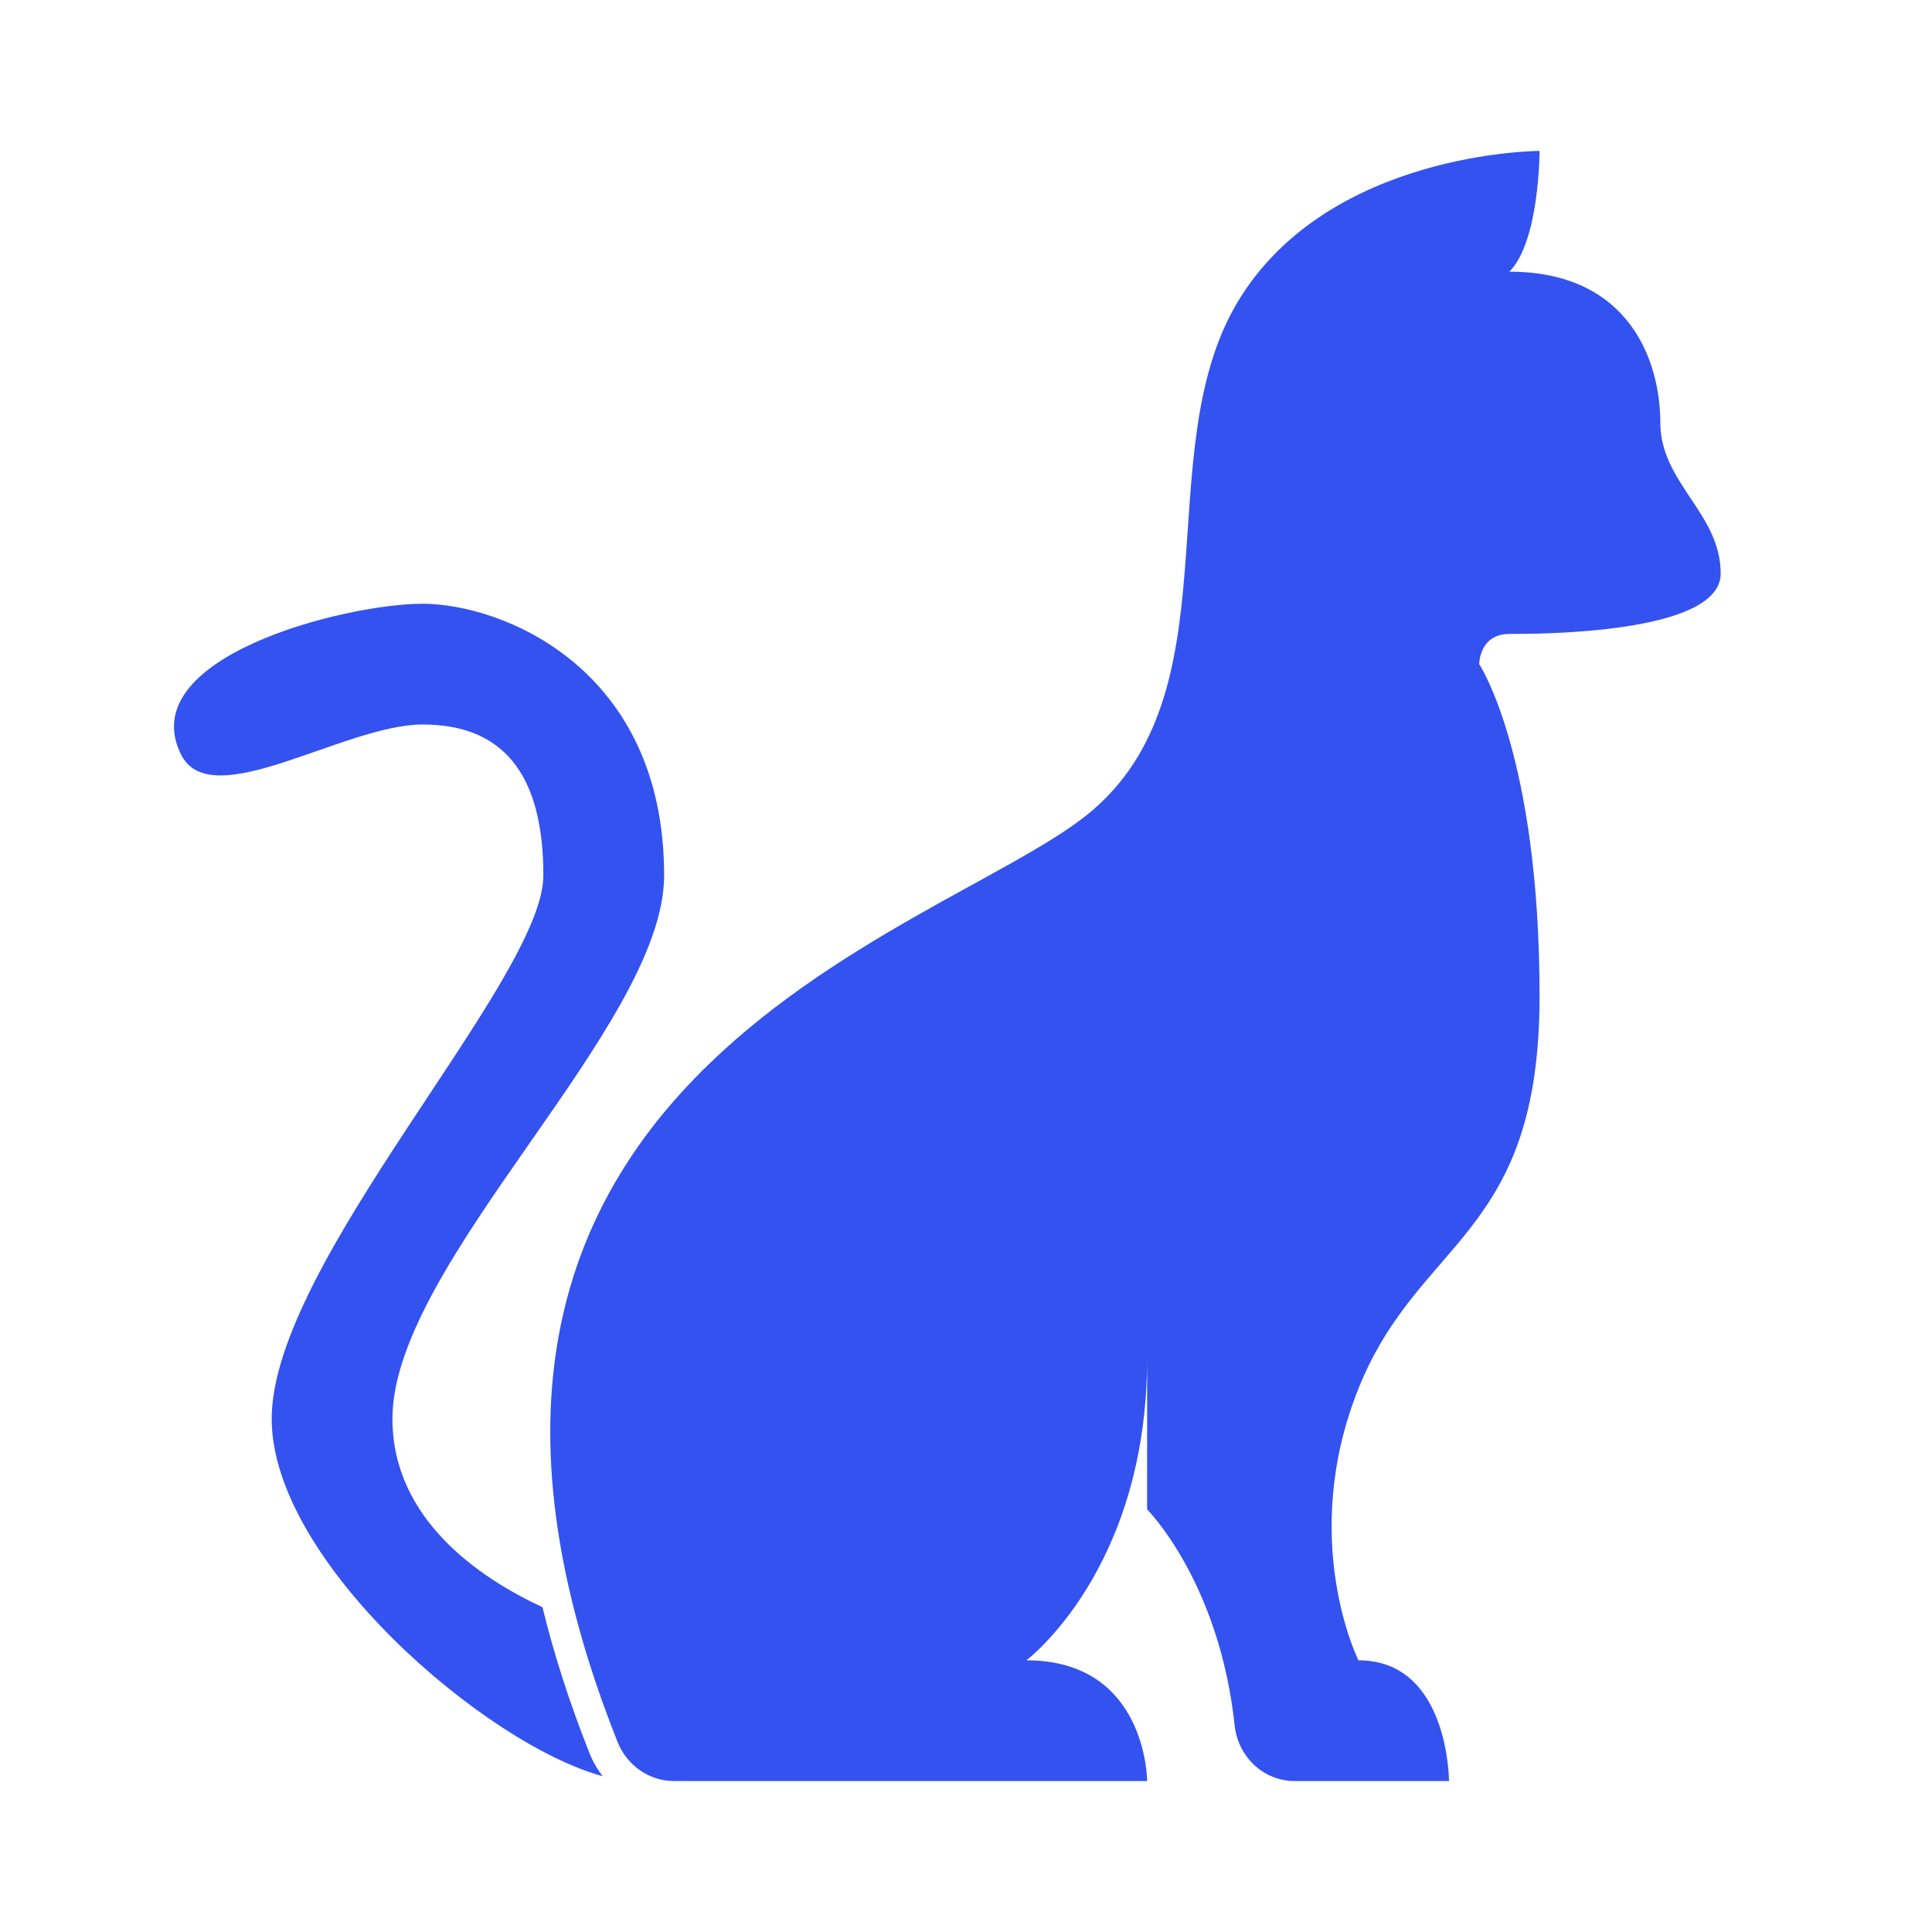 <?xml version="1.0" encoding="UTF-8"?> <svg xmlns="http://www.w3.org/2000/svg" width="64" height="64" viewBox="0 0 64 64" fill="none"><path d="M38 50C38 50 40.39 52.39 40.9 57.16C41.01 58.19 41.85 59 42.89 59H48C48 59 48 55 45 55C45 55 43 51 45 46C47 41 51 41 51 33C51 25 49 22 49 22C49 22 49 21 50 21C51 21 57 21 57 19C57 17 55 16 55 14C55 12 54 9 50 9C51 8 51 5 51 5C51 5 44 5 41 10C38 15 41 23 36 27C31 31 11.75 35.81 20.46 57.71C20.77 58.48 21.5 59 22.33 59H38C38 59 38 55 34 55C34 55 38 52 38 45" fill="#3452EF"></path><path d="M19.53 58.08C19.64 58.36 19.79 58.62 19.97 58.84C16.1 57.8 9 51.72 9 47C9 41.82 18 32.45 18 29C18 25.55 16.59 24 14 24C11.41 24 7 27 6 25C4.39 21.78 11.41 20 14 20C16.59 20 22 22.09 22 29C22 34 13 41.82 13 47C13 50.33 15.9 52.28 17.97 53.24C18.34 54.76 18.85 56.37 19.53 58.08Z" fill="#3452EF"></path></svg> 